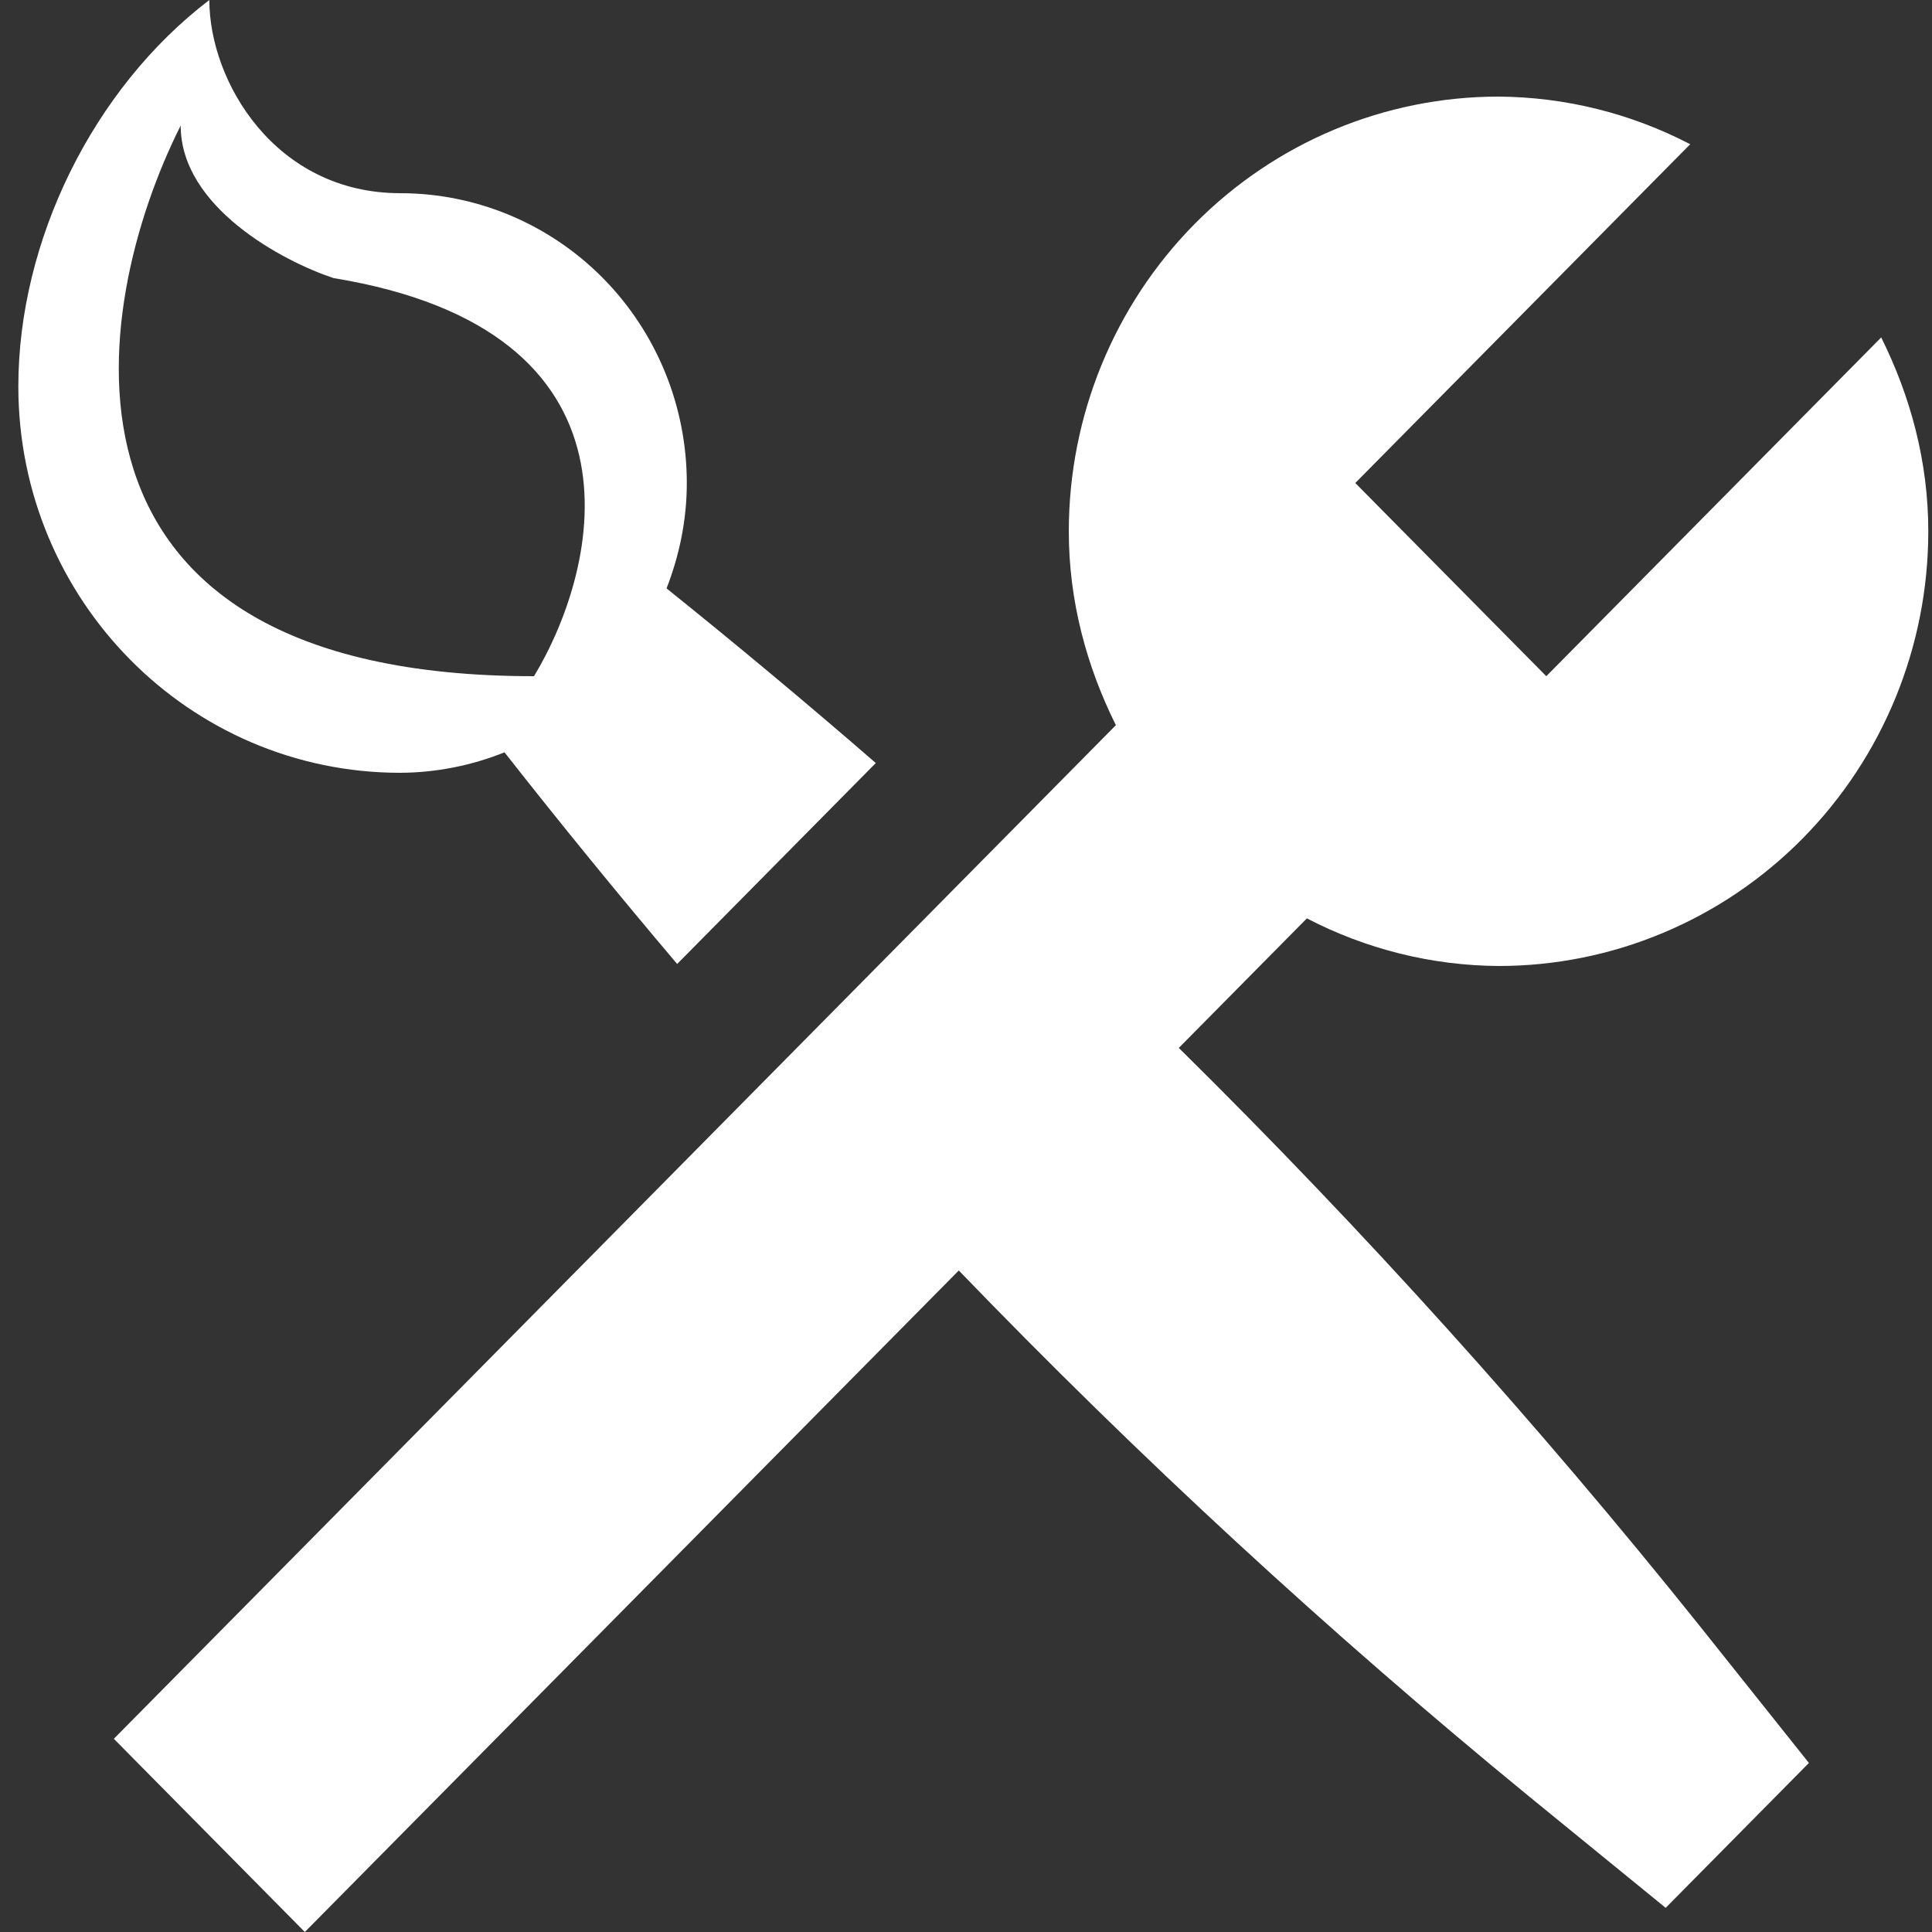 <svg width="100" height="100" viewBox="0 0 100 100" fill="none" xmlns="http://www.w3.org/2000/svg">
<rect x="0" y="0" width="100" height="100" fill="#333333" stroke="none"/>
<path fill-rule="evenodd" clip-rule="evenodd" d="M10.835 0C4.804 4.6 0.949 12.475 0.949 20C0.949 31.05 9.797 40 20.721 40C22.568 39.989 24.397 39.63 26.113 38.94C29.024 42.648 32.004 46.3 35.05 49.895L45.331 39.495C41.778 36.413 38.167 33.399 34.501 30.455C35.159 28.76 35.549 26.93 35.549 25C35.549 21.022 33.987 17.206 31.206 14.393C28.425 11.58 24.653 10 20.721 10C14.245 10 10.835 4.225 10.835 0ZM67.644 47.535L61.015 54.24C70.563 63.66 79.557 73.639 87.95 84.125L93.629 91.25L86.215 98.75L79.171 93.005C68.805 84.516 58.94 75.418 49.627 65.76L15.778 100L5.892 90L57.758 37.535C56.25 34.505 55.321 31.125 55.321 27.5C55.321 21.533 57.665 15.81 61.836 11.59C66.007 7.371 71.665 5 77.564 5C81.017 5.023 84.415 5.867 87.485 7.465L70.15 25L80.036 35L97.371 17.465C98.878 20.495 99.808 23.875 99.808 27.5C99.808 33.467 97.464 39.19 93.293 43.41C89.121 47.63 83.464 50 77.564 50C74.112 49.977 70.714 49.133 67.644 47.535ZM27.641 35C1.542 35 4.574 16 9.352 6.5C9.352 10.711 14.624 13.517 17.26 14.393C33.869 17.108 31.101 29.262 27.641 35Z" fill="white"/>
</svg>
